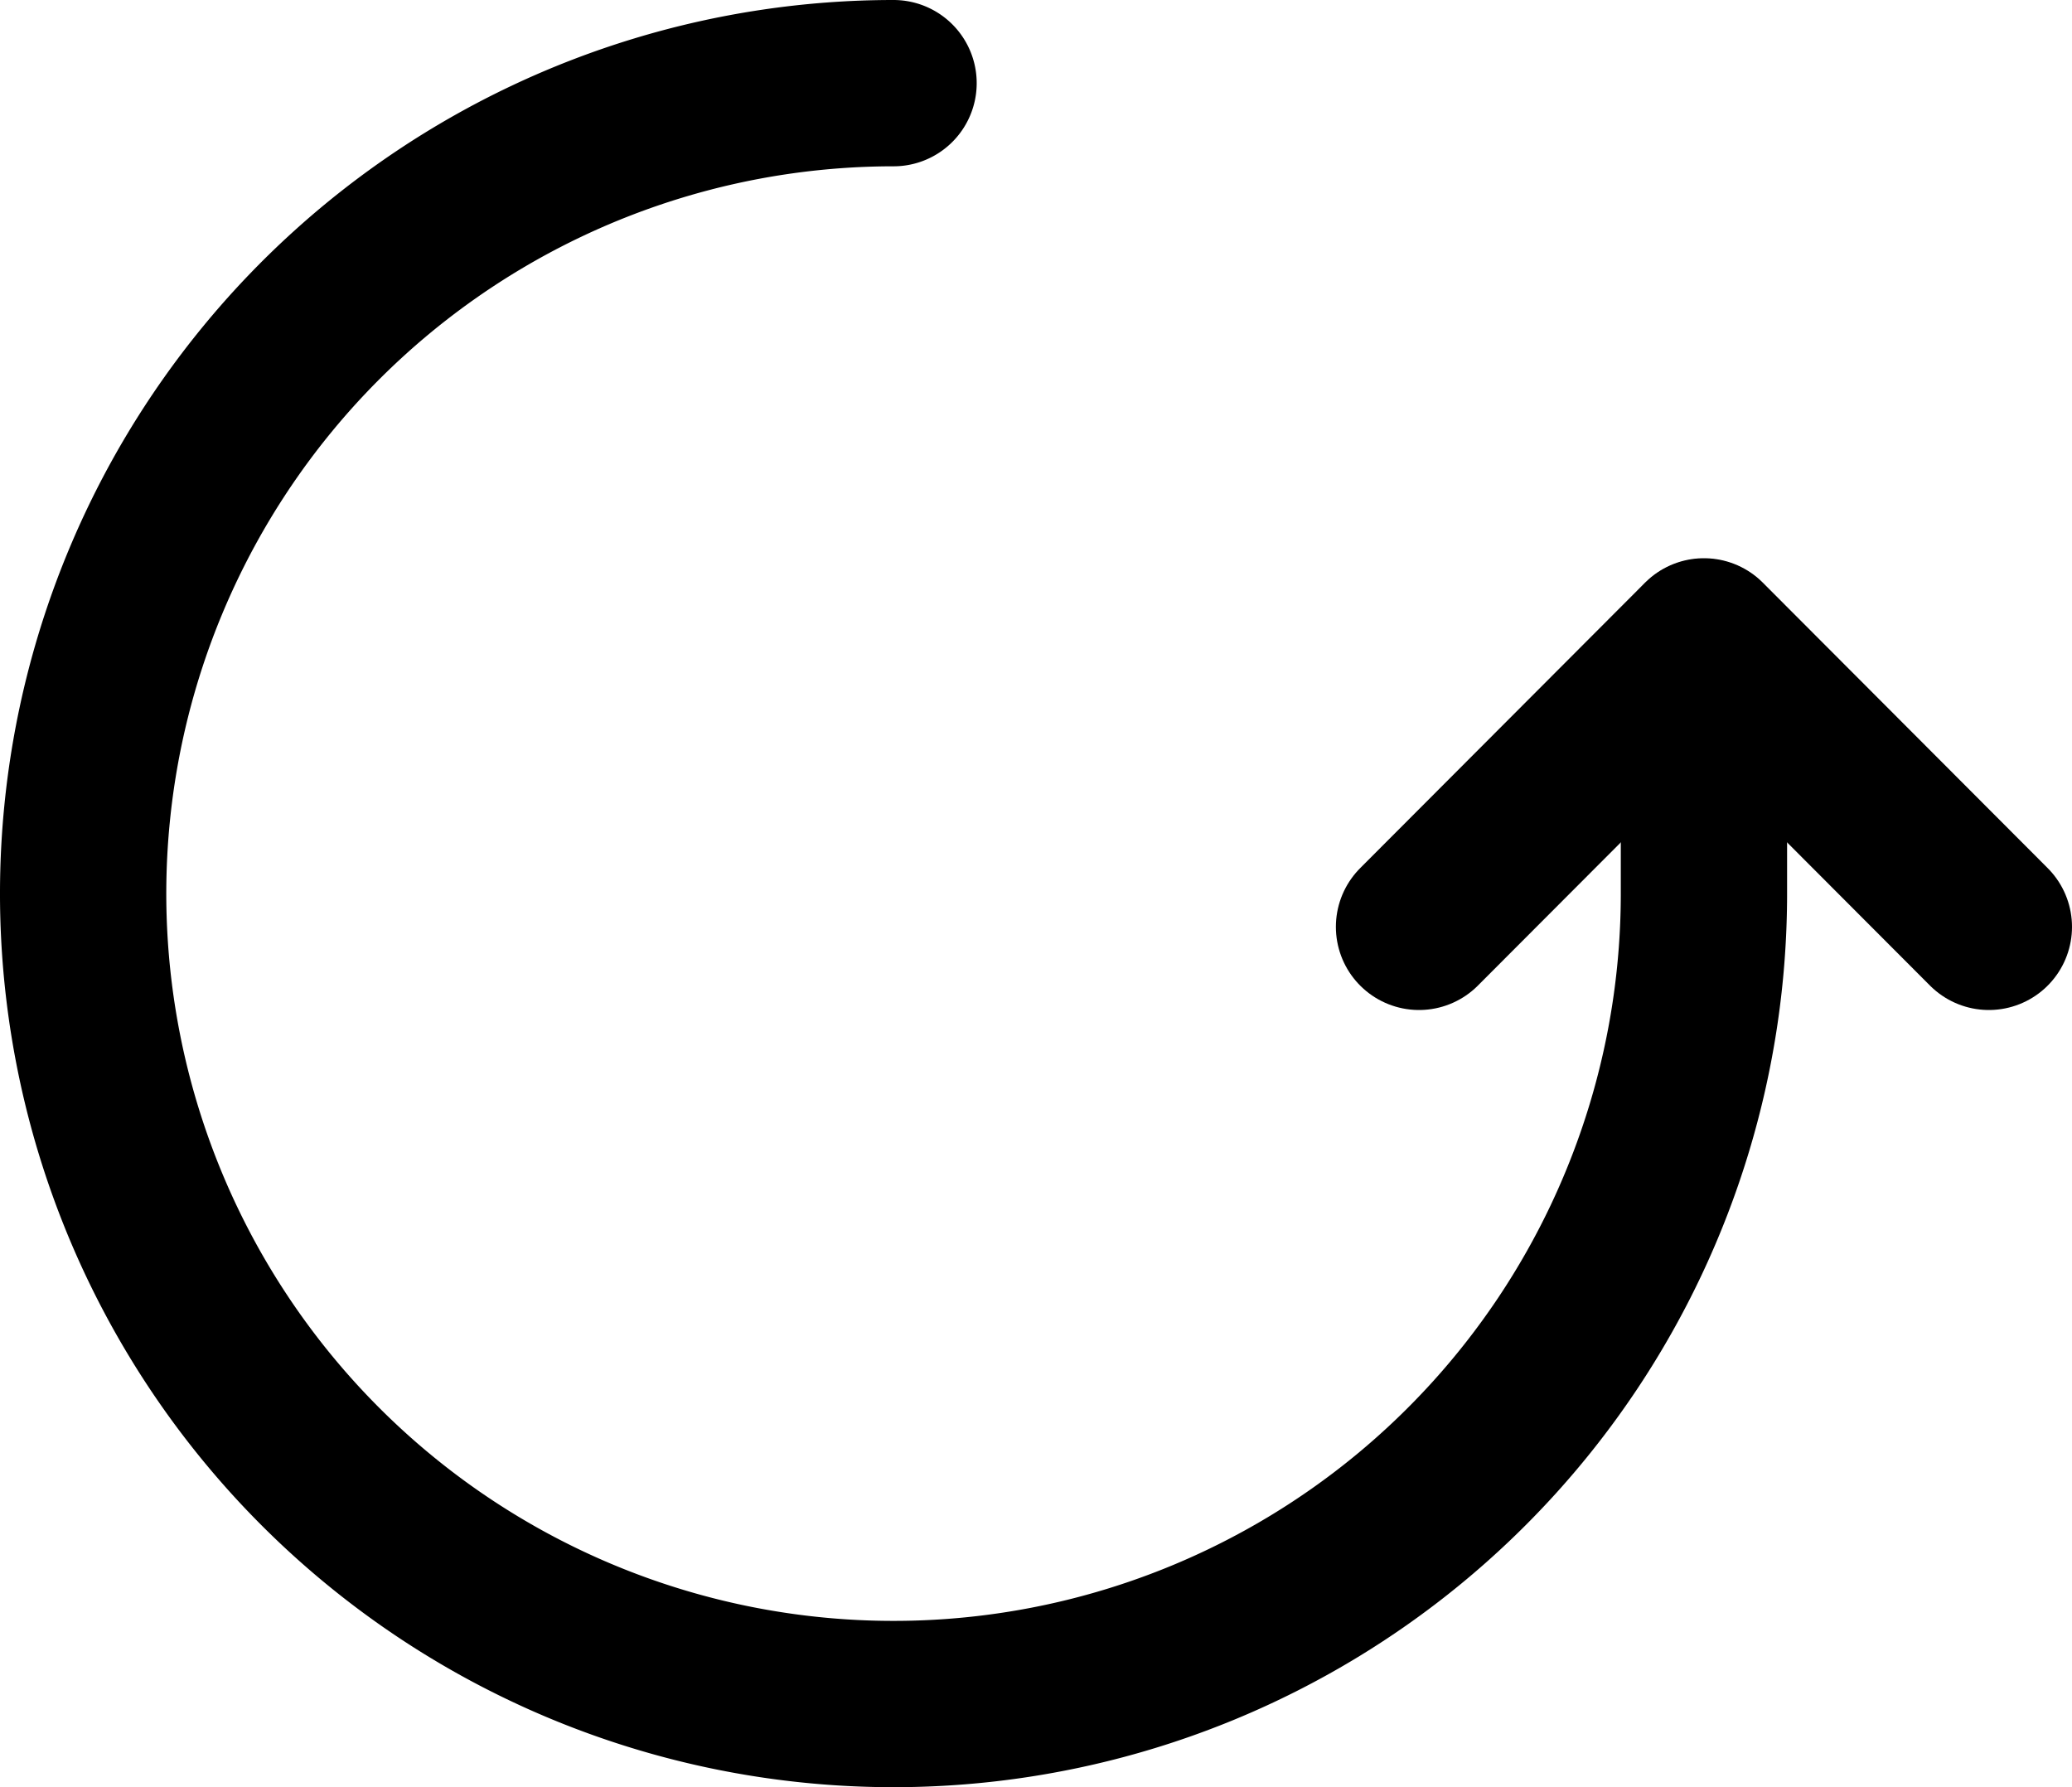<svg xmlns="http://www.w3.org/2000/svg" viewBox="0 0 37.38 32.24">
  <defs>
    <style>
      .cls-1 {
        fill: none;
        stroke: #000;
        stroke-linecap: round;
        stroke-linejoin: round;
        stroke-width: 3px;
      }
    </style>
  </defs>
  <g id="Warstwa_2" data-name="Warstwa 2">
    <g id="Warstwa_1-2" data-name="Warstwa 1">
      <g>
        <path class="cls-1" d="M16.12,1.5A14.62,14.62,0,1,0,30.74,16.12V11.58"/>
        <polyline class="cls-1" points="25.6 16.72 30.74 11.57 35.88 16.72"/>
      </g>
    </g>
  </g>
</svg>
